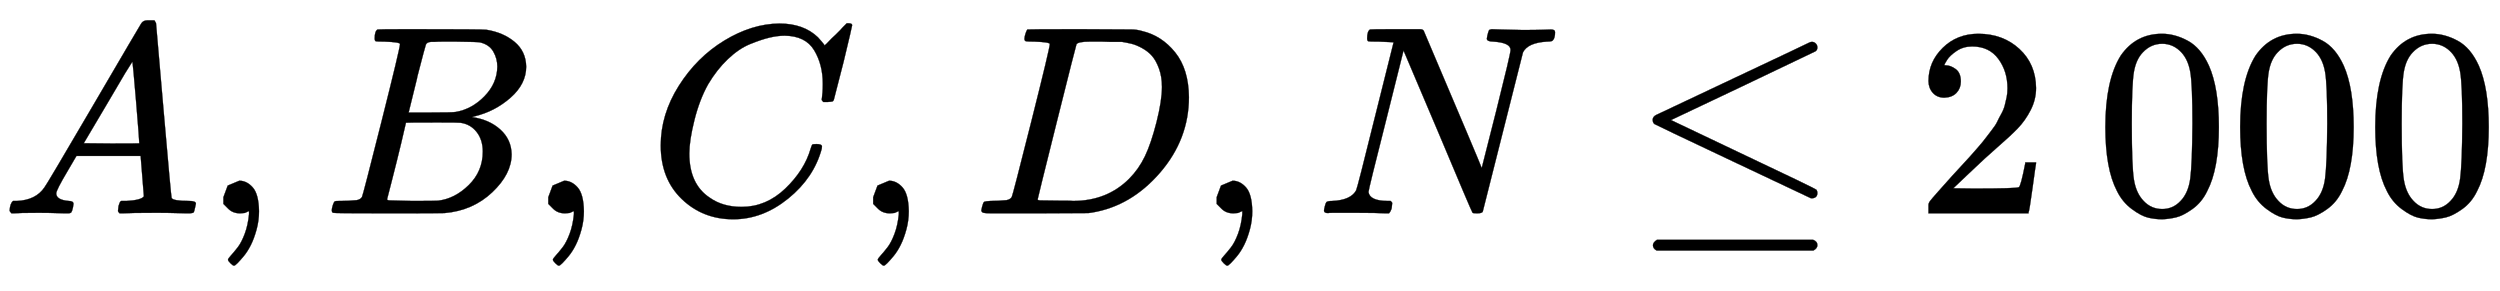 <svg xmlns:xlink="http://www.w3.org/1999/xlink" width="21.533ex" height="2.509ex" style="vertical-align:-.671ex" viewBox="0 -791.3 9271.1 1080.4" xmlns="http://www.w3.org/2000/svg" aria-labelledby="MathJax-SVG-1-Title"><defs aria-hidden="true"><path stroke-width="1" id="a" d="M208 74q0-24 46-28 18 0 18-11 0-1-2-13-3-14-6-18t-13-4h-12q-10 0-34 1t-64 1Q70 2 50 0h-8q-7 7-7 11 2 27 13 35h14q70 3 102 50 6 6 181 305t178 303q7 12 24 12h25q6-9 6-10l28-323q28-323 30-326 5-11 65-11 25 0 25-10 0-2-3-14-3-15-5-18t-14-4h-14q-11 0-39 1t-73 1q-94 0-123-2h-12q-6 6-6 9t2 18q4 13 6 16l4 3h20q54 3 64 17l-12 150H283l-34-58q-41-69-41-81zm308 186q0 11-12 156t-14 146l-27-43q-16-27-63-107l-90-152 103-1q103 0 103 1z"/><path stroke-width="1" id="b" d="M78 35v25l16 43 43 18q28 0 50-25t23-88q0-35-9-68t-21-57-26-41-24-27-13-9q-4 0-13 9t-9 13q0 4 11 16t25 30 26 50 16 73V9l-1-1q-2-1-5-2t-6-3-9-2-12-1q-27 0-44 17z"/><path stroke-width="1" id="c" d="M231 637q-27 0-32 1t-5 11q0 27 11 33 1 1 130 1 259 0 273-2 63-10 105-45t43-92q0-64-58-115t-133-69l-10-3q64-9 105-46t42-92q0-73-72-141T453 1q-7-1-211-1Q42 0 39 2q-4 3-4 8 0 7 2 14 5 19 10 21 4 1 15 1h6q27 0 60 3 14 3 19 12 3 4 72 278t69 289q0 7-57 9zm418-93q0 30-15 56t-49 34q-7 2-92 3h-42q-22 0-35-1h-13q-15-1-19-10-2-4-32-120 0-3-1-6l-31-126h81q81 0 93 2 60 10 107 58t48 110zm-54-315q0 44-23 73t-60 34q-6 1-83 1-118 0-119-1 0-2-17-73t-35-141l-18-70q0-4 12-4t81-2q89 0 96 1 62 7 114 58t52 124z"/><path stroke-width="1" id="d" d="M50 252q0 115 67 221t169 168 204 63q90 0 143-51 9-10 15-17t8-10l1-3q3 0 27 26 7 6 15 14t16 16 10 11l15 15h6q14 0 14-7 0-4-32-137-36-139-36-140-2-5-5-6t-18-2h-16q-6 6-6 9 0 1 1 7t2 20 1 32q0 71-32 124t-109 54q-26 0-56-7t-72-24-83-56-73-93q-32-57-51-133t-19-124q0-114 76-164 48-34 118-34 91 0 162 68t94 148q4 13 6 15t16 2q20 0 20-9 0-5-1-9-29-107-124-184T319-22q-113 0-191 75T50 252z"/><path stroke-width="1" id="e" d="M287 628q0 7-57 9-23 0-30 1t-7 9q0 8 4 20t7 15q2 1 199 1 167-1 187-1t40-6q72-17 122-79t51-166q0-156-107-280T444 3l-14-2-194-1H72Q48 0 41 2t-8 9q0 2 3 14 4 16 8 18t23 3q27 0 60 3 14 3 19 12 3 4 72 278t69 289zm416-159q0 38-11 68t-26 47-37 29-39 16-35 7h-43q-17 0-33 1h-43q-44 0-50-10-2-4-73-288T242 52q0-4 11-4t77-1h19q14 0 24-1 126 0 208 82 36 36 59 84t43 127 20 130z"/><path stroke-width="1" id="f" d="M234 637h-8q-25 0-30 1t-5 11q0 27 11 33 2 1 97 1h88q11 0 14-6 211-496 215-509l54 213q53 211 53 225 0 27-64 31-24 0-24 11 0 2 2 12 4 16 6 19t10 4q3 0 31-1t83-2q50 0 76 1t30 1q15 0 15-10 0-22-8-30-2-5-22-5-71-4-89-40L620 7q-2-7-21-7-14 0-17 2-3 3-129 303L326 604l-65-260Q196 88 196 79q5-33 72-33h10q6-5 6-8t-2-19q-4-13-10-19h-13q-31 2-108 2H63Q49 2 46 1q-15 0-15 9 0 4 3 16t5 14q2 6 23 6 68 3 88 39 4 6 71 277l68 272q-2 1-55 3z"/><path stroke-width="1" id="g" d="M674 636q8 0 14-6t6-15-7-14q-1-1-270-129L151 346l248-118Q687 92 691 87q3-6 3-11 0-18-18-20h-6L382 192Q92 329 90 331q-7 5-7 17 1 11 13 17 8 4 286 135t283 134q4 2 9 2zM84-118q0 10 15 20h579q16-6 16-20 0-12-15-20H98q-14 7-14 20z"/><path stroke-width="1" id="h" d="M109 429q-27 0-43 18t-16 44q0 71 53 123t132 52q91 0 152-56t62-145q0-43-20-82t-48-68-80-74q-36-31-100-92l-59-56 76-1q157 0 167 5 7 2 24 89v3h40v-3q-1-3-13-91T421 3V0H50v31q0 7 6 15t30 35q29 32 50 56 9 10 34 37t34 37 29 33 28 34 23 30 21 32 15 29 13 32 7 30 3 33q0 63-34 109t-97 46q-33 0-58-17t-35-33-10-19q0-1 5-1 18 0 37-14t19-46q0-25-16-42t-45-18z"/><path stroke-width="1" id="i" d="M96 585q56 81 153 81 48 0 96-26t78-92q37-83 37-228 0-155-43-237-20-42-55-67t-61-31-51-7q-26 0-52 6t-61 32-55 67q-43 82-43 237 0 174 57 265zm225 12q-30 32-71 32-42 0-72-32-25-26-33-72t-8-192q0-158 8-208t36-79q28-30 69-30 40 0 68 30 29 30 36 84t8 203q0 145-8 191t-33 73z"/></defs><g stroke="currentColor" fill="currentColor" stroke-width="0" transform="matrix(1 0 0 -1 0 0)" aria-hidden="true"><use xlink:href="#a"/><use xlink:href="#b" x="750"/><use xlink:href="#c" x="1195"/><use xlink:href="#b" x="1955"/><use xlink:href="#d" x="2400"/><use xlink:href="#b" x="3160"/><use xlink:href="#e" x="3606"/><use xlink:href="#b" x="4434"/><use xlink:href="#f" x="4879"/><use xlink:href="#g" x="6046"/><use xlink:href="#h" x="7102"/><g transform="translate(7769,0)"><use xlink:href="#i"/><use xlink:href="#i" x="500"/><use xlink:href="#i" x="1001"/></g></g></svg>